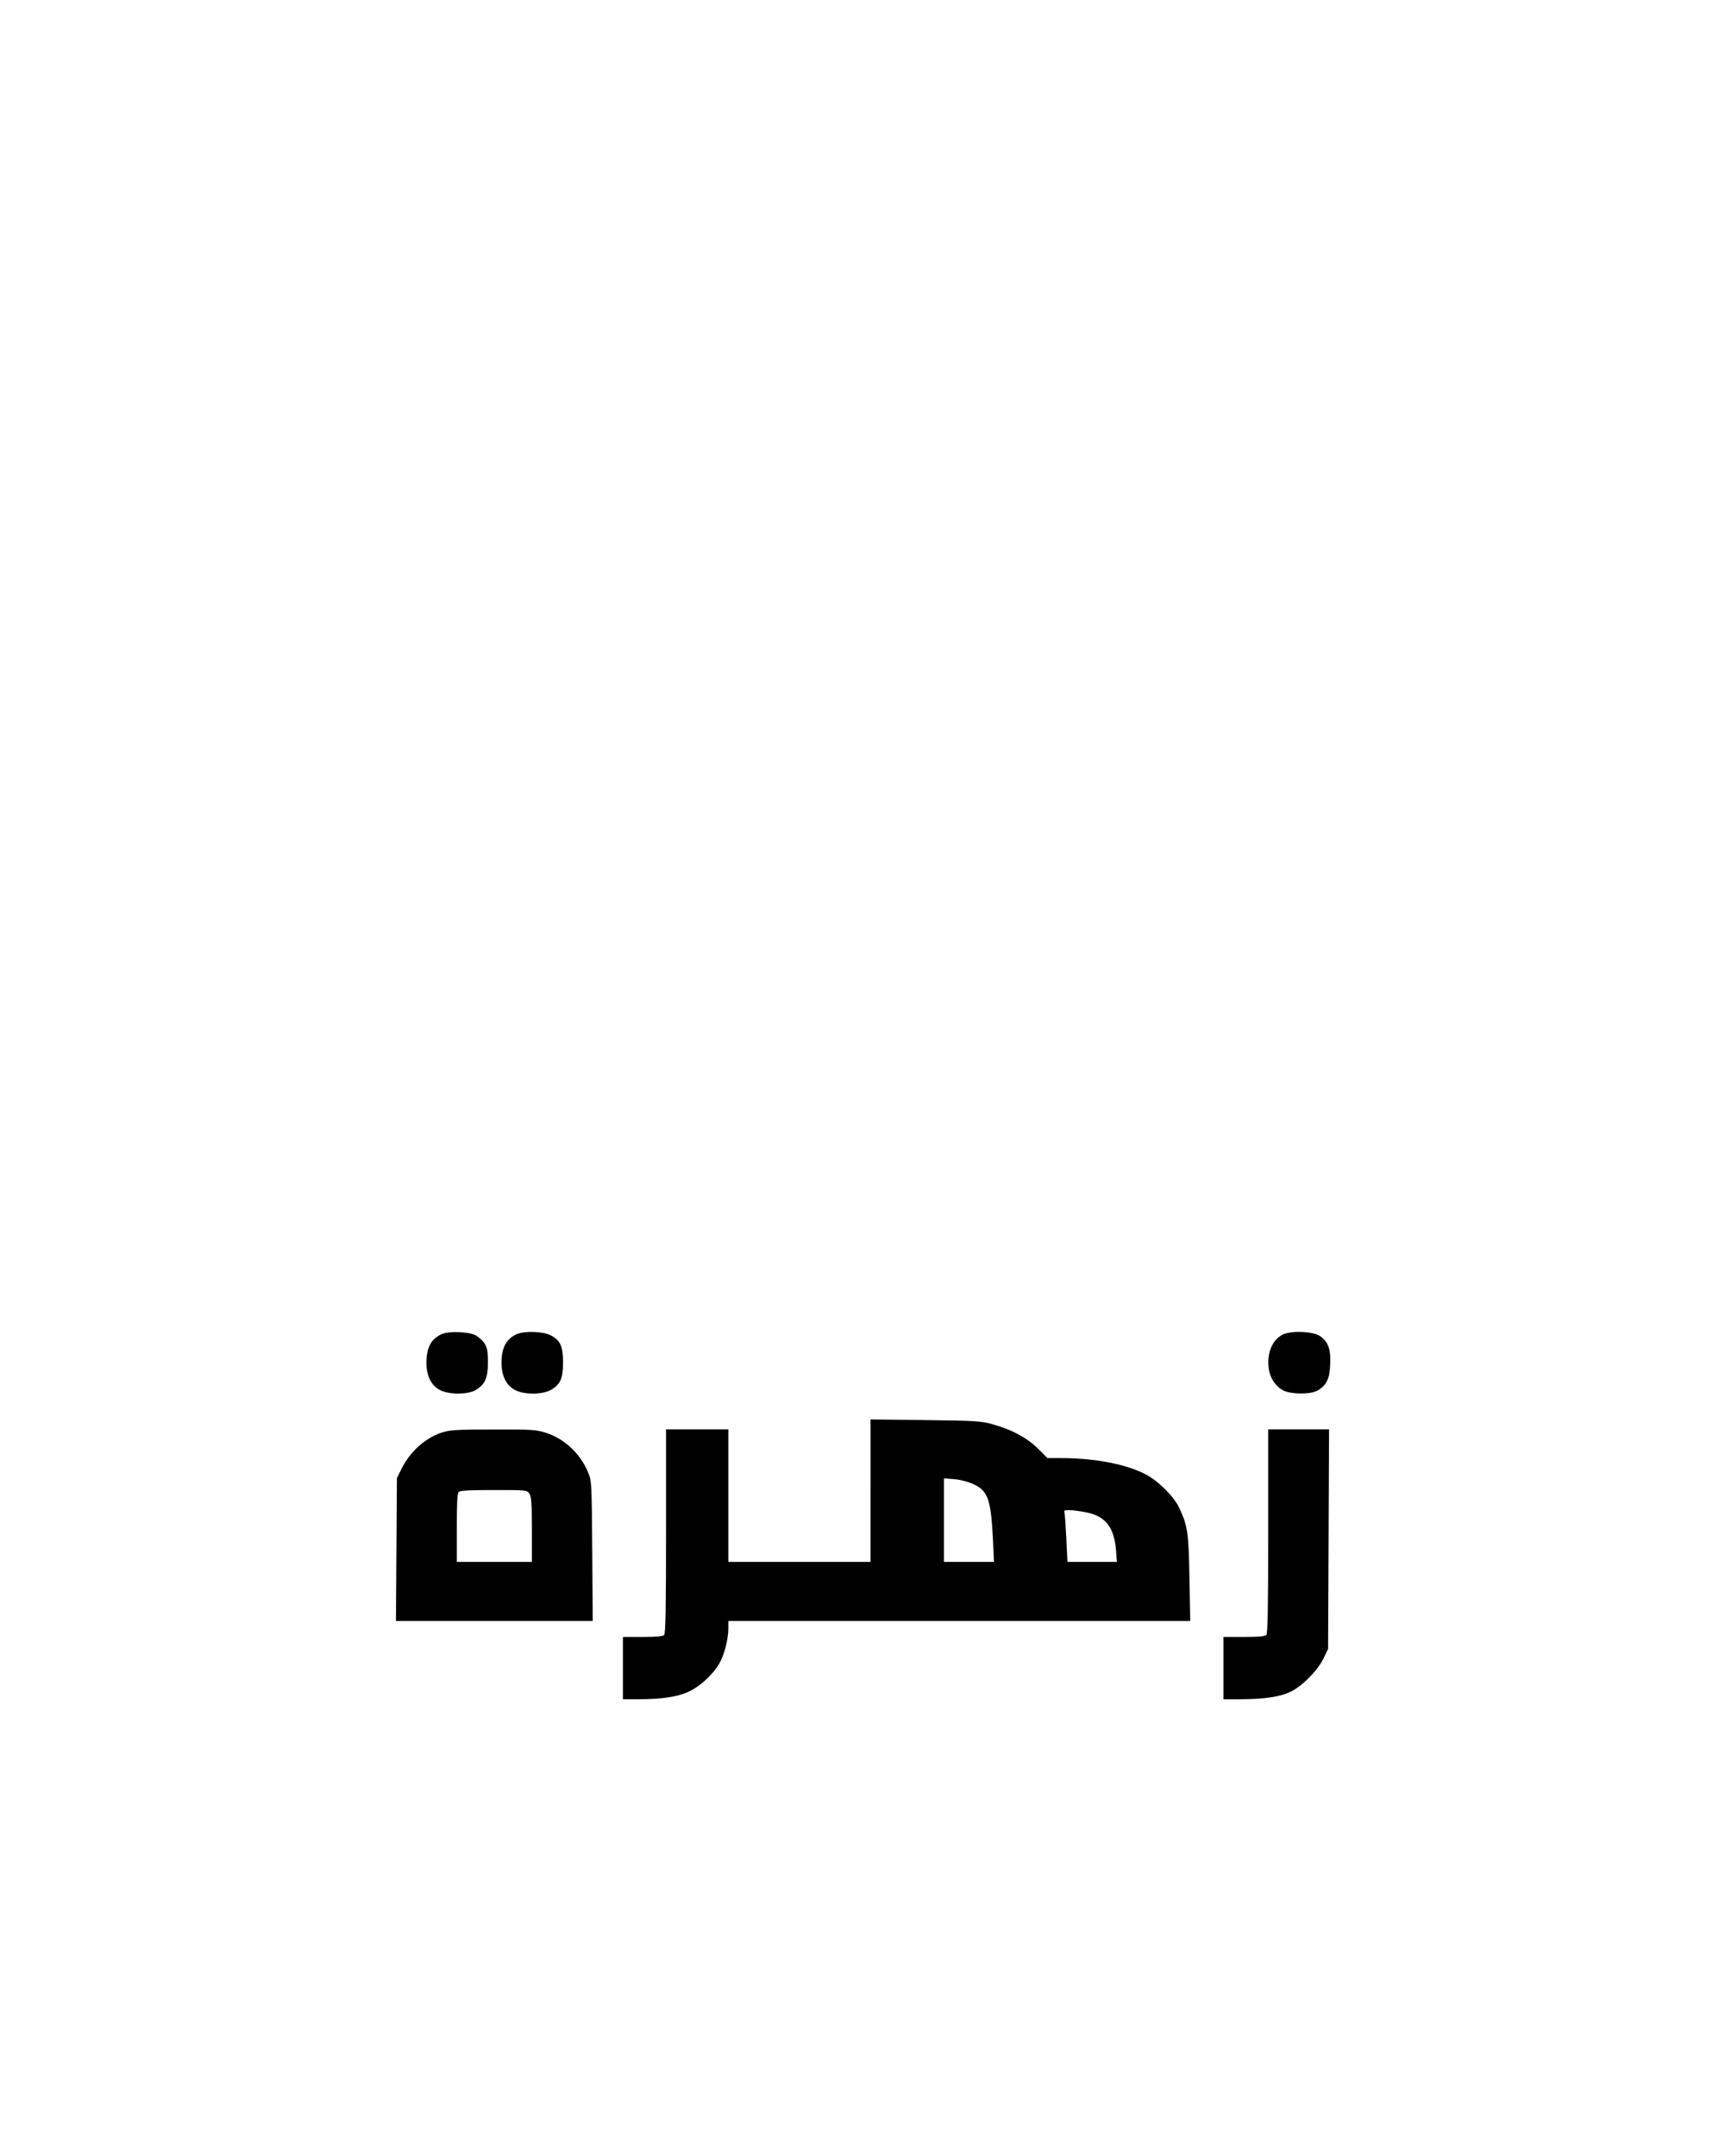 <?xml version="1.0" encoding="UTF-8" standalone="yes"?>
<svg version="1.0" xmlns="http://www.w3.org/2000/svg" width="1080" height="1350" viewBox="0 0 1080 1350" preserveAspectRatio="xMidYMid meet">
  <g transform="translate(0,1350) scale(0.1,-0.1)" fill="#000000" stroke="none">
    <path d="M2765 5146 c-66 -30 -95 -84 -95 -180 0 -82 30 -142 85 -170 57 -30
176 -29 225 1 58 36 75 75 75 175 0 94 -11 119 -69 162 -35 27 -174 34 -221
12z"/>
    <path d="M3235 5146 c-66 -30 -95 -84 -95 -180 0 -82 30 -141 85 -170 59 -31
176 -29 228 3 57 35 72 71 72 171 0 102 -18 140 -80 170 -49 24 -163 27 -210
6z"/>
    <path d="M8030 5143 c-67 -34 -100 -120 -86 -217 9 -55 40 -104 86 -130 46
-27 170 -29 217 -4 57 32 78 73 81 164 5 95 -12 141 -62 177 -43 31 -184 37
-236 10z"/>
    <path d="M5450 4166 l0 -446 -445 0 -445 0 0 415 0 415 -195 0 -195 0 0 -638
c0 -483 -3 -641 -12 -650 -8 -8 -53 -12 -135 -12 l-123 0 0 -195 0 -195 103 0
c146 1 241 15 312 49 68 32 148 105 188 174 31 53 57 152 57 220 l0 47 1446 0
1446 0 -5 268 c-5 286 -11 328 -65 442 -32 69 -128 165 -207 207 -122 65 -321
103 -533 103 l-84 0 -58 58 c-68 68 -166 121 -286 154 -72 20 -107 22 -421 26
l-343 4 0 -446z m644 41 c92 -42 110 -95 123 -350 l6 -137 -156 0 -157 0 0
261 0 262 64 -5 c38 -3 87 -16 120 -31z m733 -183 c101 -28 148 -95 160 -228
l6 -76 -155 0 -155 0 -7 148 c-4 81 -9 154 -12 163 -4 13 4 15 53 12 32 -3 81
-11 110 -19z"/>
    <path d="M2769 4531 c-106 -34 -203 -121 -256 -230 l-28 -56 -3 -447 -3 -448
616 0 616 0 -3 438 c-3 416 -4 439 -24 488 -50 123 -151 217 -271 254 -58 18
-92 20 -327 19 -222 0 -269 -3 -317 -18z m545 -383 c13 -19 16 -58 16 -225 l0
-203 -235 0 -235 0 0 213 c0 152 3 216 12 225 9 9 71 12 219 12 203 0 208 0
223 -22z"/>
    <path d="M7940 3912 c0 -483 -3 -641 -12 -650 -8 -8 -54 -12 -140 -12 l-128 0
0 -195 0 -195 108 0 c150 1 247 15 312 47 73 35 169 132 206 208 l29 60 3 688
3 687 -191 0 -190 0 0 -638z"/>
  </g>
</svg>